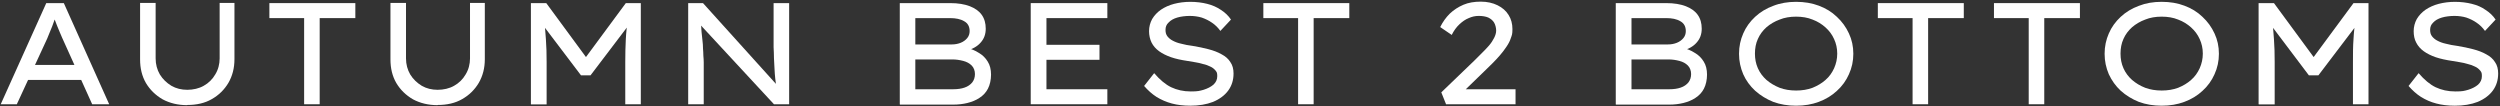 <?xml version="1.0" encoding="UTF-8"?>
<svg id="_レイヤー_1" data-name="レイヤー 1" xmlns="http://www.w3.org/2000/svg" version="1.1" viewBox="0 0 1367 58">
  <rect x="0" y="0" width="1367" height="58" fill="#333333" stroke="none"/>
  <defs>
    <style>
      .cls-1 {
        fill: #fff;
        stroke-width: 0px;
      }
    </style>
  </defs>
  <path class="cls-1" d="M1342.2,57.8c-3.6,0-7-.4-10-1.2-3.1-.8-5.8-2-8.4-3.6-2.5-1.6-4.7-3.6-6.8-6l5.5-7c3.1,3.6,6.2,6.2,9.3,7.7,3.2,1.5,6.7,2.3,10.8,2.3s4.8-.3,7-.9c2.2-.7,4-1.6,5.4-2.8,1.4-1.3,2.1-2.8,2.1-4.7s-.3-2.2-1-3.1c-.7-.8-1.6-1.6-2.8-2.1-1.2-.6-2.5-1.1-3.9-1.4-1.4-.4-2.9-.8-4.4-1-1.5-.3-2.9-.5-4.2-.7-3.3-.5-6.2-1.1-8.9-2-2.6-.9-4.8-2-6.6-3.3-1.8-1.3-3.2-2.9-4.1-4.7-1-1.8-1.4-4-1.4-6.3s.6-4.6,1.7-6.6c1.2-2,2.8-3.7,4.8-5.1,2.1-1.4,4.5-2.5,7.2-3.2,2.7-.7,5.7-1.1,8.9-1.1s6.5.4,9.2,1.1c2.9.7,5.4,1.8,7.5,3.3,2.2,1.4,4.1,3.2,5.5,5.3l-5.8,6.2c-1.3-1.8-2.8-3.3-4.6-4.5-1.7-1.2-3.6-2.1-5.6-2.8-2-.6-4.2-.9-6.5-.9s-4.9.3-6.9.9c-2,.6-3.6,1.5-4.7,2.7-1.2,1.1-1.7,2.4-1.7,4s.3,2.5,1,3.5c.7.9,1.7,1.8,2.9,2.4,1.3.7,2.8,1.3,4.7,1.7,1.8.5,4,.9,6.3,1.2,3.1.5,5.9,1.1,8.6,1.8,2.7.7,5.1,1.6,7.2,2.8,2.1,1.1,3.7,2.5,4.8,4.3,1.2,1.7,1.7,3.8,1.7,6.2,0,3.6-1,6.7-2.9,9.3-1.9,2.6-4.7,4.7-8.3,6.2-3.6,1.4-7.8,2.1-12.6,2.1Z"/>
  <path class="cls-1" d="M1235,57V1.7h8.4l23.4,31.8h-3.4l23.5-31.8h8.2v55.3h-8.5v-23.1c0-4.5,0-8.7.3-12.5.2-3.8.6-7.7,1.3-11.6l1,3.1-21.5,28.3h-5.2l-21.2-28.1.9-3.2c.6,3.8,1,7.6,1.2,11.5.3,3.8.4,8,.4,12.6v23.1h-8.5Z"/>
  <path class="cls-1" d="M1182,57.8c-4.5,0-8.7-.7-12.5-2.1-3.7-1.5-7-3.5-9.9-6.1-2.8-2.6-4.9-5.6-6.5-9-1.5-3.5-2.3-7.2-2.3-11.2s.8-7.7,2.3-11.1c1.5-3.5,3.7-6.5,6.5-9.1,2.8-2.6,6.1-4.6,9.9-6,3.8-1.5,7.9-2.2,12.5-2.2s8.7.7,12.4,2.1c3.8,1.4,7.1,3.4,9.9,6.1,2.8,2.6,5,5.6,6.6,9.1,1.6,3.4,2.4,7.1,2.4,11.1s-.8,7.7-2.4,11.2c-1.5,3.4-3.7,6.5-6.6,9.1-2.8,2.6-6.1,4.6-9.9,6-3.7,1.4-7.9,2.1-12.4,2.1ZM1182,49.5c3.3,0,6.3-.5,9-1.5,2.7-1.1,5.1-2.5,7.1-4.3,2.1-1.8,3.6-4,4.7-6.4,1.1-2.5,1.7-5.1,1.7-8s-.6-5.5-1.7-7.9c-1.1-2.5-2.7-4.6-4.7-6.4-2-1.8-4.4-3.3-7.1-4.3-2.7-1.1-5.7-1.6-9-1.6s-6.3.5-9,1.6c-2.7,1-5.1,2.4-7.2,4.2-2,1.8-3.6,3.9-4.7,6.4-1.1,2.4-1.6,5.1-1.6,8s.5,5.5,1.6,8c1.1,2.5,2.7,4.6,4.7,6.4,2.1,1.8,4.4,3.2,7.2,4.3,2.7,1,5.7,1.5,9,1.5Z"/>
  <path class="cls-1" d="M1109.3,57V9.9h-19V1.7h47v8.2h-19.5v47.1h-8.5Z"/>
  <path class="cls-1" d="M1045.8,57V9.9h-19V1.7h47v8.2h-19.5v47.1h-8.5Z"/>
  <path class="cls-1" d="M982.1,57.8c-4.5,0-8.7-.7-12.5-2.1-3.7-1.5-7-3.5-9.9-6.1-2.8-2.6-5-5.6-6.5-9-1.5-3.5-2.3-7.2-2.3-11.2s.8-7.7,2.3-11.1c1.5-3.5,3.7-6.5,6.5-9.1,2.8-2.6,6.1-4.6,9.9-6,3.8-1.5,8-2.2,12.5-2.2s8.7.7,12.4,2.1c3.8,1.4,7.1,3.4,9.9,6.1,2.8,2.6,5,5.6,6.6,9.1,1.6,3.4,2.4,7.1,2.4,11.1s-.8,7.7-2.4,11.2c-1.5,3.4-3.7,6.5-6.6,9.1-2.8,2.6-6.1,4.6-9.9,6-3.7,1.4-7.9,2.1-12.4,2.1ZM982.1,49.5c3.3,0,6.3-.5,9-1.5,2.7-1.1,5.1-2.5,7.1-4.3,2.1-1.8,3.6-4,4.7-6.4,1.1-2.5,1.7-5.1,1.7-8s-.6-5.5-1.7-7.9c-1.1-2.5-2.7-4.6-4.7-6.4-2-1.8-4.4-3.3-7.1-4.3-2.7-1.1-5.7-1.6-9-1.6s-6.3.5-9,1.6c-2.7,1-5.1,2.4-7.2,4.2-2,1.8-3.6,3.9-4.7,6.4-1.1,2.4-1.6,5.1-1.6,8s.5,5.5,1.6,8c1.1,2.5,2.7,4.6,4.7,6.4,2.1,1.8,4.5,3.2,7.2,4.3,2.7,1,5.7,1.5,9,1.5Z"/>
  <path class="cls-1" d="M883.5,57V1.7h27.6c4.3,0,7.8.6,10.7,1.7,2.8,1.1,5,2.6,6.5,4.7,1.5,2.1,2.2,4.6,2.2,7.6s-.9,5.5-2.8,7.6c-1.8,2.1-4.5,3.6-8,4.5l.4-1.6c2.4.5,4.6,1.4,6.6,2.7,2.1,1.2,3.7,2.8,4.9,4.8,1.2,1.9,1.8,4.3,1.8,7.1s-.6,5.6-1.7,7.7c-1.1,2.1-2.6,3.7-4.6,5-1.9,1.3-4.2,2.2-6.6,2.8-2.4.6-5,.9-7.7.9h-29.2ZM892.1,48.8h20.7c2.4,0,4.5-.3,6.2-.9,1.8-.6,3.2-1.6,4.2-2.8,1-1.3,1.5-2.8,1.5-4.6s-.6-3.5-1.8-4.7c-1.2-1.2-2.7-2-4.6-2.5-1.9-.5-3.9-.8-5.9-.8h-20.3v16.2ZM892.1,24.3h19.9c1.8,0,3.4-.3,4.9-.9,1.5-.6,2.7-1.5,3.6-2.6.9-1.1,1.3-2.4,1.3-3.8,0-2.5-1-4.3-3-5.4-2-1.2-4.6-1.7-7.7-1.7h-19v14.4Z"/>
  <path class="cls-1" d="M790.7,57l-2.6-6.5,18.2-17.5c1.3-1.3,2.7-2.7,4-4,1.4-1.4,2.7-2.7,3.9-4.1,1.2-1.4,2.1-2.8,2.8-4.2.7-1.4,1.1-2.7,1.1-4s-.4-3.1-1.1-4.3c-.7-1.2-1.8-2.1-3.2-2.8-1.4-.6-3.2-.9-5.2-.9s-3.7.4-5.5,1.2c-1.8.7-3.5,1.9-5.1,3.4-1.6,1.5-3,3.4-4.2,5.8l-6.3-4.3c1.4-2.8,3.1-5.2,5.2-7.3,2.2-2.1,4.7-3.7,7.5-4.9,2.8-1.2,6-1.7,9.5-1.7s6.6.7,9.2,2c2.6,1.3,4.6,3,6,5.3,1.4,2.2,2.1,4.8,2.1,7.7s-.3,3.3-.9,5c-.5,1.6-1.3,3.1-2.4,4.7-1,1.5-2.2,3.1-3.5,4.6-1.3,1.5-2.6,2.9-4.1,4.4-1.5,1.5-3,2.9-4.5,4.4l-13.3,12.9-1.3-3.1h31.7v8.2h-37.9Z"/>
  <path class="cls-1" d="M709.8,57V9.9h-19V1.7h47v8.2h-19.5v47.1h-8.5Z"/>
  <path class="cls-1" d="M650.8,57.8c-3.6,0-7-.4-10-1.2s-5.8-2-8.4-3.6c-2.5-1.6-4.7-3.6-6.8-6l5.5-7c3.1,3.6,6.2,6.2,9.3,7.7,3.2,1.5,6.7,2.3,10.7,2.3s4.8-.3,7-.9c2.2-.7,4-1.6,5.4-2.8,1.4-1.3,2.1-2.8,2.1-4.7s-.3-2.2-1-3.1c-.7-.8-1.6-1.6-2.8-2.1-1.2-.6-2.5-1.1-4-1.4-1.4-.4-2.9-.8-4.4-1-1.5-.3-2.9-.5-4.2-.7-3.3-.5-6.2-1.1-8.8-2-2.6-.9-4.8-2-6.6-3.3-1.8-1.3-3.2-2.9-4.1-4.7-.9-1.8-1.4-4-1.4-6.3s.6-4.6,1.7-6.6c1.2-2,2.8-3.7,4.8-5.1,2.1-1.4,4.5-2.5,7.2-3.2,2.7-.7,5.7-1.1,8.9-1.1s6.5.4,9.2,1.1c2.8.7,5.3,1.8,7.5,3.3,2.2,1.4,4.1,3.2,5.5,5.3l-5.8,6.2c-1.3-1.8-2.8-3.3-4.6-4.5-1.7-1.2-3.6-2.1-5.6-2.8-2.1-.6-4.2-.9-6.5-.9s-4.9.3-6.9.9c-2,.6-3.6,1.5-4.7,2.7-1.2,1.1-1.7,2.4-1.7,4s.3,2.5,1,3.5c.7.9,1.7,1.8,2.9,2.4,1.3.7,2.8,1.3,4.7,1.7,1.8.5,3.9.9,6.3,1.2,3.1.5,5.9,1.1,8.6,1.8,2.7.7,5.1,1.6,7.2,2.8,2.1,1.1,3.7,2.5,4.8,4.3,1.2,1.7,1.7,3.8,1.7,6.2,0,3.6-1,6.7-2.9,9.3-1.9,2.6-4.7,4.7-8.3,6.2-3.6,1.4-7.8,2.1-12.6,2.1Z"/>
  <path class="cls-1" d="M563.6,57V1.7h41.9v8.2h-33.3v38.9h33.3v8.2h-41.9ZM568,32.7v-8.2h33.2v8.2h-33.2Z"/>
  <path class="cls-1" d="M492,57V1.7h27.6c4.3,0,7.8.6,10.7,1.7,2.8,1.1,5,2.6,6.5,4.7,1.5,2.1,2.2,4.6,2.2,7.6s-.9,5.5-2.8,7.6c-1.8,2.1-4.5,3.6-8,4.5l.4-1.6c2.4.5,4.6,1.4,6.6,2.7,2.1,1.2,3.7,2.8,4.9,4.8,1.2,1.9,1.8,4.3,1.8,7.1s-.6,5.6-1.7,7.7c-1.1,2.1-2.6,3.7-4.6,5-1.9,1.3-4.2,2.2-6.6,2.8-2.4.6-5,.9-7.7.9h-29.2ZM500.5,48.8h20.7c2.4,0,4.5-.3,6.2-.9,1.8-.6,3.2-1.6,4.2-2.8,1-1.3,1.5-2.8,1.5-4.6s-.6-3.5-1.8-4.7c-1.2-1.2-2.7-2-4.6-2.5-1.9-.5-3.9-.8-5.9-.8h-20.3v16.2ZM500.5,24.3h19.9c1.8,0,3.4-.3,4.9-.9,1.5-.6,2.7-1.5,3.6-2.6.9-1.1,1.3-2.4,1.3-3.8,0-2.5-1-4.3-3-5.4-2-1.2-4.6-1.7-7.7-1.7h-19v14.4Z"/>
  <path class="cls-1" d="M376.3,57V1.7h8.1l40.9,45.3-.8.7c-.2-1.5-.4-3.1-.6-4.8-.2-1.7-.3-3.5-.4-5.4-.1-1.8-.2-3.7-.3-5.7,0-2-.1-4-.2-6,0-2,0-4,0-5.9V1.7h8.5v55.3h-8.3l-40.4-43.6.4-1.1c.2,1.7.3,3.4.4,5.1.2,1.6.3,3.2.5,4.7.2,1.5.3,3,.3,4.4.1,1.4.2,2.7.2,4,.1,1.2.2,2.4.2,3.5v23h-8.5Z"/>
  <path class="cls-1" d="M290.3,57V1.7h8.4l23.4,31.8h-3.4l23.5-31.8h8.2v55.3h-8.5v-23.1c0-4.5.1-8.7.3-12.5.2-3.8.6-7.7,1.3-11.6l.9,3.1-21.5,28.3h-5.2l-21.3-28.1.9-3.2c.6,3.8,1,7.6,1.2,11.5.3,3.8.4,8,.4,12.6v23.1h-8.5Z"/>
  <path class="cls-1" d="M239.3,57.5c-5.1,0-9.6-1.1-13.5-3.2-3.8-2.2-6.9-5.2-9.1-8.9-2.2-3.8-3.2-8.1-3.2-12.9V1.6h8.5v30.3c0,3.3.8,6.2,2.3,8.8,1.6,2.6,3.7,4.6,6.3,6.2,2.6,1.5,5.5,2.2,8.7,2.2s6.4-.7,9-2.2c2.7-1.5,4.8-3.6,6.3-6.2,1.6-2.6,2.4-5.6,2.4-8.8V1.6h8.1v30.8c0,4.8-1.1,9.1-3.3,12.9-2.2,3.7-5.2,6.7-9.1,8.9-3.8,2.2-8.3,3.2-13.4,3.2Z"/>
  <path class="cls-1" d="M166.3,57V9.9h-19V1.7h47v8.2h-19.5v47.1h-8.5Z"/>
  <path class="cls-1" d="M102.4,57.5c-5.1,0-9.6-1.1-13.5-3.2-3.8-2.2-6.9-5.2-9.1-8.9-2.2-3.8-3.2-8.1-3.2-12.9V1.6h8.5v30.3c0,3.3.8,6.2,2.3,8.8,1.6,2.6,3.7,4.6,6.3,6.2,2.6,1.5,5.5,2.2,8.7,2.2s6.4-.7,9-2.2c2.7-1.5,4.8-3.6,6.3-6.2,1.6-2.6,2.4-5.6,2.4-8.8V1.6h8.1v30.8c0,4.8-1.1,9.1-3.3,12.9-2.2,3.7-5.2,6.7-9.1,8.9-3.8,2.2-8.3,3.2-13.4,3.2Z"/>
  <path class="cls-1" d="M.4,57L25.3,1.7h9.6l24.8,55.3h-9.3l-16.4-36.3c-.3-.8-.7-1.7-1.2-2.8-.5-1.2-1-2.3-1.5-3.6-.5-1.2-.9-2.4-1.4-3.6-.4-1.2-.8-2.3-1.1-3.2h2.3c-.4,1-.9,2.2-1.3,3.4-.4,1.2-.9,2.4-1.3,3.6-.5,1.2-.9,2.3-1.4,3.4-.5,1.1-.9,2.2-1.3,3.2L9.2,57H.4ZM11.3,43.7l3.3-8.2h30l2.2,8.2H11.3Z"/>
</svg>